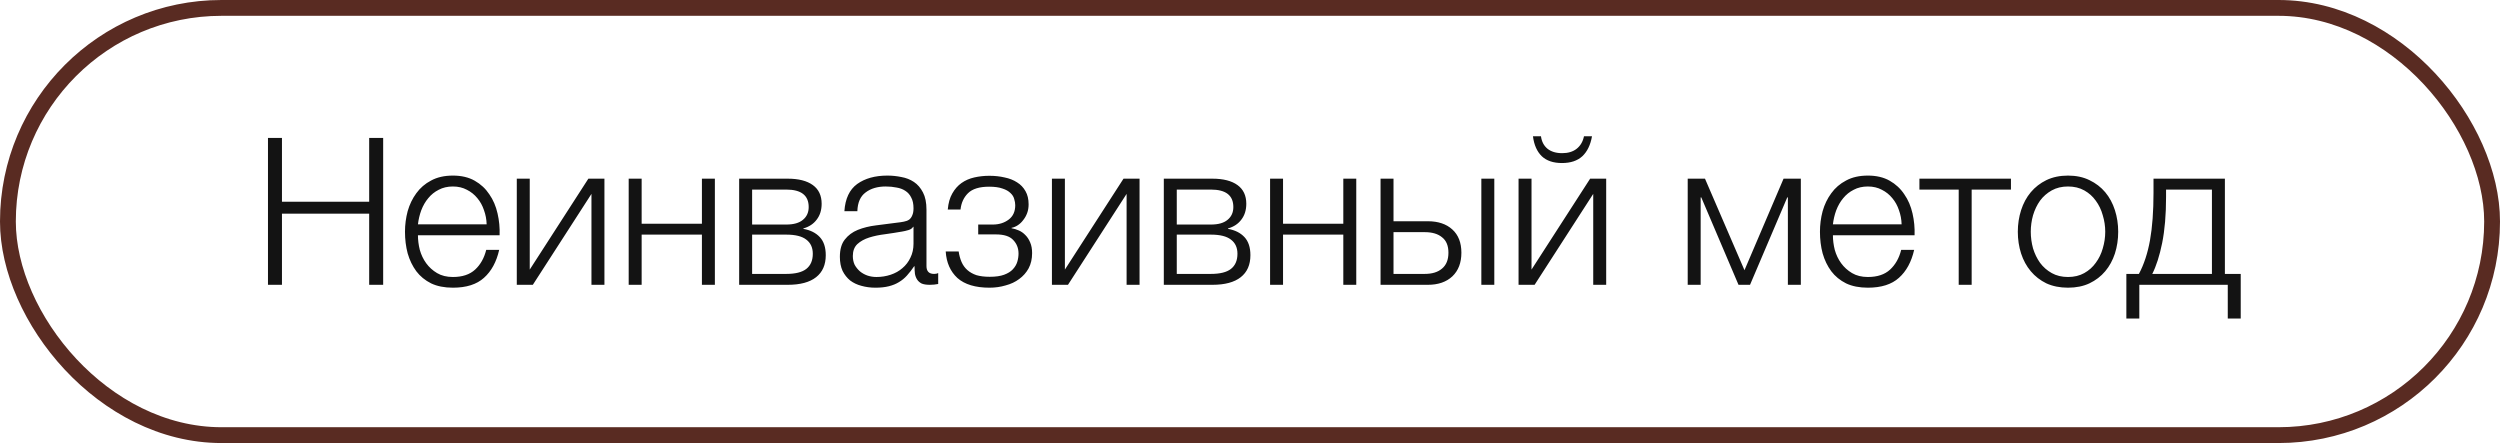 <?xml version="1.0" encoding="UTF-8"?> <svg xmlns="http://www.w3.org/2000/svg" width="158" height="28" viewBox="0 0 158 28" fill="none"> <rect x="0.5" y="0.5" width="157" height="27" rx="13.5" stroke="#592B22"></rect> <path d="M16.936 8.718H17.82V12.748H23.332V8.718H24.216V18H23.332V13.502H17.82V18H16.936V8.718ZM28.624 18.182C28.087 18.182 27.628 18.091 27.246 17.909C26.865 17.718 26.553 17.463 26.31 17.142C26.068 16.813 25.886 16.436 25.764 16.011C25.652 15.586 25.595 15.131 25.595 14.646C25.595 14.204 25.652 13.771 25.764 13.346C25.886 12.921 26.068 12.544 26.31 12.215C26.553 11.877 26.865 11.608 27.246 11.409C27.628 11.201 28.087 11.097 28.624 11.097C29.162 11.097 29.621 11.205 30.002 11.422C30.384 11.639 30.691 11.925 30.925 12.28C31.168 12.627 31.341 13.03 31.445 13.489C31.549 13.94 31.593 14.399 31.575 14.867H26.414C26.414 15.17 26.453 15.478 26.531 15.79C26.618 16.102 26.752 16.384 26.934 16.635C27.116 16.886 27.346 17.094 27.623 17.259C27.901 17.424 28.234 17.506 28.624 17.506C29.222 17.506 29.69 17.35 30.028 17.038C30.366 16.726 30.6 16.31 30.73 15.79H31.549C31.376 16.553 31.055 17.142 30.587 17.558C30.128 17.974 29.474 18.182 28.624 18.182ZM30.756 14.178C30.748 13.866 30.691 13.567 30.587 13.281C30.492 12.995 30.353 12.744 30.171 12.527C29.989 12.302 29.768 12.124 29.508 11.994C29.248 11.855 28.954 11.786 28.624 11.786C28.286 11.786 27.987 11.855 27.727 11.994C27.467 12.124 27.246 12.302 27.064 12.527C26.882 12.744 26.735 12.999 26.622 13.294C26.518 13.58 26.449 13.875 26.414 14.178H30.756ZM32.661 11.292H33.48V17.038L37.185 11.292H38.2V18H37.38V12.254L33.675 18H32.661V11.292ZM39.733 11.292H40.552V14.139H44.361V11.292H45.18V18H44.361V14.828H40.552V18H39.733V11.292ZM46.715 11.292H49.783C50.468 11.292 50.997 11.426 51.369 11.695C51.742 11.964 51.928 12.358 51.928 12.878C51.928 13.277 51.824 13.61 51.616 13.879C51.417 14.148 51.135 14.334 50.771 14.438V14.464C51.213 14.542 51.56 14.715 51.811 14.984C52.063 15.253 52.188 15.634 52.188 16.128C52.188 16.735 51.985 17.198 51.577 17.519C51.17 17.84 50.572 18 49.783 18H46.715V11.292ZM49.692 17.311C50.264 17.311 50.685 17.207 50.953 16.999C51.231 16.782 51.369 16.462 51.369 16.037C51.369 15.647 51.231 15.348 50.953 15.14C50.685 14.932 50.264 14.828 49.692 14.828H47.534V17.311H49.692ZM49.692 14.191C50.16 14.191 50.511 14.091 50.745 13.892C50.988 13.693 51.109 13.424 51.109 13.086C51.109 12.349 50.637 11.981 49.692 11.981H47.534V14.191H49.692ZM55.329 18.182C55.017 18.182 54.722 18.143 54.445 18.065C54.176 17.996 53.938 17.883 53.73 17.727C53.531 17.562 53.37 17.359 53.249 17.116C53.136 16.865 53.08 16.57 53.08 16.232C53.08 15.764 53.184 15.4 53.392 15.14C53.6 14.871 53.873 14.668 54.211 14.529C54.558 14.39 54.943 14.295 55.368 14.243C55.801 14.182 56.239 14.126 56.681 14.074C56.846 14.057 56.993 14.035 57.123 14.009C57.262 13.983 57.374 13.94 57.461 13.879C57.548 13.81 57.613 13.719 57.656 13.606C57.708 13.493 57.734 13.346 57.734 13.164C57.734 12.887 57.686 12.661 57.591 12.488C57.504 12.306 57.379 12.163 57.214 12.059C57.058 11.955 56.872 11.886 56.655 11.851C56.447 11.808 56.222 11.786 55.979 11.786C55.459 11.786 55.034 11.912 54.705 12.163C54.376 12.406 54.202 12.8 54.185 13.346H53.366C53.418 12.557 53.687 11.985 54.172 11.63C54.666 11.275 55.303 11.097 56.083 11.097C56.378 11.097 56.672 11.127 56.967 11.188C57.262 11.24 57.526 11.344 57.76 11.5C57.994 11.656 58.185 11.877 58.332 12.163C58.479 12.44 58.553 12.804 58.553 13.255V16.817C58.553 17.146 58.713 17.311 59.034 17.311C59.138 17.311 59.225 17.294 59.294 17.259V17.948C59.199 17.965 59.112 17.978 59.034 17.987C58.965 17.996 58.874 18 58.761 18C58.553 18 58.384 17.974 58.254 17.922C58.133 17.861 58.037 17.779 57.968 17.675C57.899 17.571 57.851 17.45 57.825 17.311C57.808 17.164 57.799 17.003 57.799 16.83H57.773C57.626 17.047 57.474 17.242 57.318 17.415C57.171 17.58 57.002 17.718 56.811 17.831C56.629 17.944 56.417 18.03 56.174 18.091C55.931 18.152 55.65 18.182 55.329 18.182ZM55.394 17.506C55.706 17.506 56.005 17.458 56.291 17.363C56.577 17.268 56.824 17.129 57.032 16.947C57.249 16.765 57.418 16.544 57.539 16.284C57.669 16.024 57.734 15.729 57.734 15.4V14.334H57.708C57.656 14.429 57.556 14.499 57.409 14.542C57.262 14.585 57.132 14.616 57.019 14.633C56.672 14.694 56.313 14.75 55.94 14.802C55.576 14.845 55.242 14.915 54.939 15.01C54.636 15.105 54.384 15.244 54.185 15.426C53.994 15.608 53.899 15.859 53.899 16.18C53.899 16.388 53.938 16.574 54.016 16.739C54.103 16.895 54.215 17.034 54.354 17.155C54.493 17.268 54.649 17.354 54.822 17.415C55.004 17.476 55.195 17.506 55.394 17.506ZM62.538 18.182C61.646 18.182 60.97 17.978 60.51 17.571C60.06 17.155 59.813 16.596 59.769 15.894H60.588C60.623 16.137 60.684 16.358 60.77 16.557C60.857 16.756 60.978 16.925 61.134 17.064C61.29 17.203 61.481 17.311 61.706 17.389C61.94 17.458 62.222 17.493 62.551 17.493C62.924 17.493 63.227 17.45 63.461 17.363C63.695 17.276 63.877 17.164 64.007 17.025C64.146 16.878 64.241 16.717 64.293 16.544C64.345 16.371 64.371 16.197 64.371 16.024C64.371 15.686 64.259 15.4 64.033 15.166C63.817 14.932 63.453 14.815 62.941 14.815H61.823V14.191H62.746C63.136 14.191 63.47 14.087 63.747 13.879C64.025 13.671 64.163 13.368 64.163 12.969C64.163 12.848 64.142 12.718 64.098 12.579C64.064 12.44 63.986 12.315 63.864 12.202C63.743 12.081 63.574 11.985 63.357 11.916C63.141 11.838 62.859 11.799 62.512 11.799C61.897 11.799 61.451 11.938 61.173 12.215C60.905 12.484 60.749 12.826 60.705 13.242H59.899C59.934 12.835 60.029 12.497 60.185 12.228C60.341 11.951 60.536 11.73 60.77 11.565C61.004 11.4 61.273 11.283 61.576 11.214C61.88 11.145 62.196 11.11 62.525 11.11C62.872 11.11 63.193 11.145 63.487 11.214C63.791 11.275 64.055 11.379 64.28 11.526C64.506 11.665 64.683 11.851 64.813 12.085C64.943 12.31 65.008 12.588 65.008 12.917C65.008 13.116 64.978 13.298 64.917 13.463C64.857 13.628 64.774 13.775 64.67 13.905C64.575 14.035 64.462 14.143 64.332 14.23C64.202 14.317 64.068 14.373 63.929 14.399V14.425C64.085 14.451 64.241 14.499 64.397 14.568C64.553 14.637 64.692 14.737 64.813 14.867C64.935 14.988 65.034 15.144 65.112 15.335C65.19 15.517 65.229 15.738 65.229 15.998C65.229 16.362 65.156 16.683 65.008 16.96C64.861 17.229 64.662 17.454 64.41 17.636C64.168 17.818 63.882 17.952 63.552 18.039C63.232 18.134 62.894 18.182 62.538 18.182ZM66.482 11.292H67.301V17.038L71.006 11.292H72.02V18H71.201V12.254L67.496 18H66.482V11.292ZM73.553 11.292H76.621C77.306 11.292 77.835 11.426 78.207 11.695C78.58 11.964 78.766 12.358 78.766 12.878C78.766 13.277 78.662 13.61 78.454 13.879C78.255 14.148 77.973 14.334 77.609 14.438V14.464C78.051 14.542 78.398 14.715 78.649 14.984C78.9 15.253 79.026 15.634 79.026 16.128C79.026 16.735 78.823 17.198 78.415 17.519C78.008 17.84 77.41 18 76.621 18H73.553V11.292ZM76.53 17.311C77.102 17.311 77.522 17.207 77.791 16.999C78.069 16.782 78.207 16.462 78.207 16.037C78.207 15.647 78.069 15.348 77.791 15.14C77.522 14.932 77.102 14.828 76.53 14.828H74.372V17.311H76.53ZM76.53 14.191C76.998 14.191 77.349 14.091 77.583 13.892C77.826 13.693 77.947 13.424 77.947 13.086C77.947 12.349 77.475 11.981 76.53 11.981H74.372V14.191H76.53ZM80.269 11.292H81.088V14.139H84.897V11.292H85.716V18H84.897V14.828H81.088V18H80.269V11.292ZM87.251 11.292H88.07V13.983H90.241C90.891 13.983 91.407 14.156 91.788 14.503C92.17 14.85 92.36 15.339 92.36 15.972C92.36 16.605 92.17 17.103 91.788 17.467C91.407 17.822 90.891 18 90.241 18H87.251V11.292ZM90.046 17.311C90.514 17.311 90.878 17.198 91.138 16.973C91.407 16.748 91.541 16.414 91.541 15.972C91.541 15.53 91.407 15.205 91.138 14.997C90.878 14.78 90.514 14.672 90.046 14.672H88.07V17.311H90.046ZM93.621 11.292H94.44V18H93.621V11.292ZM95.973 11.292H96.792V17.038L100.497 11.292H101.511V18H100.692V12.254L96.987 18H95.973V11.292ZM98.716 10.304C98.17 10.304 97.745 10.161 97.442 9.875C97.139 9.58 96.952 9.16 96.883 8.614H97.39C97.433 8.943 97.568 9.203 97.793 9.394C98.027 9.585 98.339 9.68 98.729 9.68C99.102 9.68 99.405 9.589 99.639 9.407C99.882 9.216 100.038 8.952 100.107 8.614H100.614C100.519 9.16 100.315 9.58 100.003 9.875C99.691 10.161 99.262 10.304 98.716 10.304ZM106.663 11.292H107.755L110.251 17.077L112.721 11.292H113.813V18H112.994V12.475H112.955L110.602 18H109.874L107.521 12.475H107.482V18H106.663V11.292ZM118.05 18.182C117.513 18.182 117.053 18.091 116.672 17.909C116.291 17.718 115.979 17.463 115.736 17.142C115.493 16.813 115.311 16.436 115.19 16.011C115.077 15.586 115.021 15.131 115.021 14.646C115.021 14.204 115.077 13.771 115.19 13.346C115.311 12.921 115.493 12.544 115.736 12.215C115.979 11.877 116.291 11.608 116.672 11.409C117.053 11.201 117.513 11.097 118.05 11.097C118.587 11.097 119.047 11.205 119.428 11.422C119.809 11.639 120.117 11.925 120.351 12.28C120.594 12.627 120.767 13.03 120.871 13.489C120.975 13.94 121.018 14.399 121.001 14.867H115.84C115.84 15.17 115.879 15.478 115.957 15.79C116.044 16.102 116.178 16.384 116.36 16.635C116.542 16.886 116.772 17.094 117.049 17.259C117.326 17.424 117.66 17.506 118.05 17.506C118.648 17.506 119.116 17.35 119.454 17.038C119.792 16.726 120.026 16.31 120.156 15.79H120.975C120.802 16.553 120.481 17.142 120.013 17.558C119.554 17.974 118.899 18.182 118.05 18.182ZM120.182 14.178C120.173 13.866 120.117 13.567 120.013 13.281C119.918 12.995 119.779 12.744 119.597 12.527C119.415 12.302 119.194 12.124 118.934 11.994C118.674 11.855 118.379 11.786 118.05 11.786C117.712 11.786 117.413 11.855 117.153 11.994C116.893 12.124 116.672 12.302 116.49 12.527C116.308 12.744 116.161 12.999 116.048 13.294C115.944 13.58 115.875 13.875 115.84 14.178H120.182ZM123.79 11.981H121.307V11.292H127.092V11.981H124.609V18H123.79V11.981ZM130.698 18.182C130.187 18.182 129.732 18.091 129.333 17.909C128.943 17.718 128.614 17.463 128.345 17.142C128.076 16.821 127.873 16.449 127.734 16.024C127.595 15.591 127.526 15.131 127.526 14.646C127.526 14.169 127.595 13.714 127.734 13.281C127.873 12.848 128.076 12.471 128.345 12.15C128.614 11.829 128.943 11.574 129.333 11.383C129.732 11.192 130.187 11.097 130.698 11.097C131.209 11.097 131.66 11.192 132.05 11.383C132.449 11.574 132.782 11.829 133.051 12.15C133.32 12.471 133.523 12.848 133.662 13.281C133.801 13.714 133.87 14.169 133.87 14.646C133.87 15.131 133.801 15.591 133.662 16.024C133.523 16.449 133.32 16.821 133.051 17.142C132.782 17.463 132.449 17.718 132.05 17.909C131.66 18.091 131.209 18.182 130.698 18.182ZM130.698 17.506C131.088 17.506 131.43 17.424 131.725 17.259C132.02 17.094 132.262 16.878 132.453 16.609C132.652 16.34 132.8 16.037 132.895 15.699C132.999 15.352 133.051 15.001 133.051 14.646C133.051 14.291 132.999 13.944 132.895 13.606C132.8 13.259 132.652 12.952 132.453 12.683C132.262 12.414 132.02 12.198 131.725 12.033C131.43 11.868 131.088 11.786 130.698 11.786C130.308 11.786 129.966 11.868 129.671 12.033C129.376 12.198 129.129 12.414 128.93 12.683C128.739 12.952 128.592 13.259 128.488 13.606C128.393 13.944 128.345 14.291 128.345 14.646C128.345 15.001 128.393 15.352 128.488 15.699C128.592 16.037 128.739 16.34 128.93 16.609C129.129 16.878 129.376 17.094 129.671 17.259C129.966 17.424 130.308 17.506 130.698 17.506ZM134.386 17.311H135.179C135.499 16.713 135.733 16.002 135.881 15.179C136.028 14.356 136.102 13.355 136.102 12.176V11.292H140.613V17.311H141.614V20.132H140.795V18H135.205V20.132H134.386V17.311ZM139.794 17.311V11.981H136.895V12.449C136.895 13.576 136.812 14.546 136.648 15.361C136.483 16.167 136.275 16.817 136.024 17.311H139.794Z" fill="#131313"></path> </svg> 
